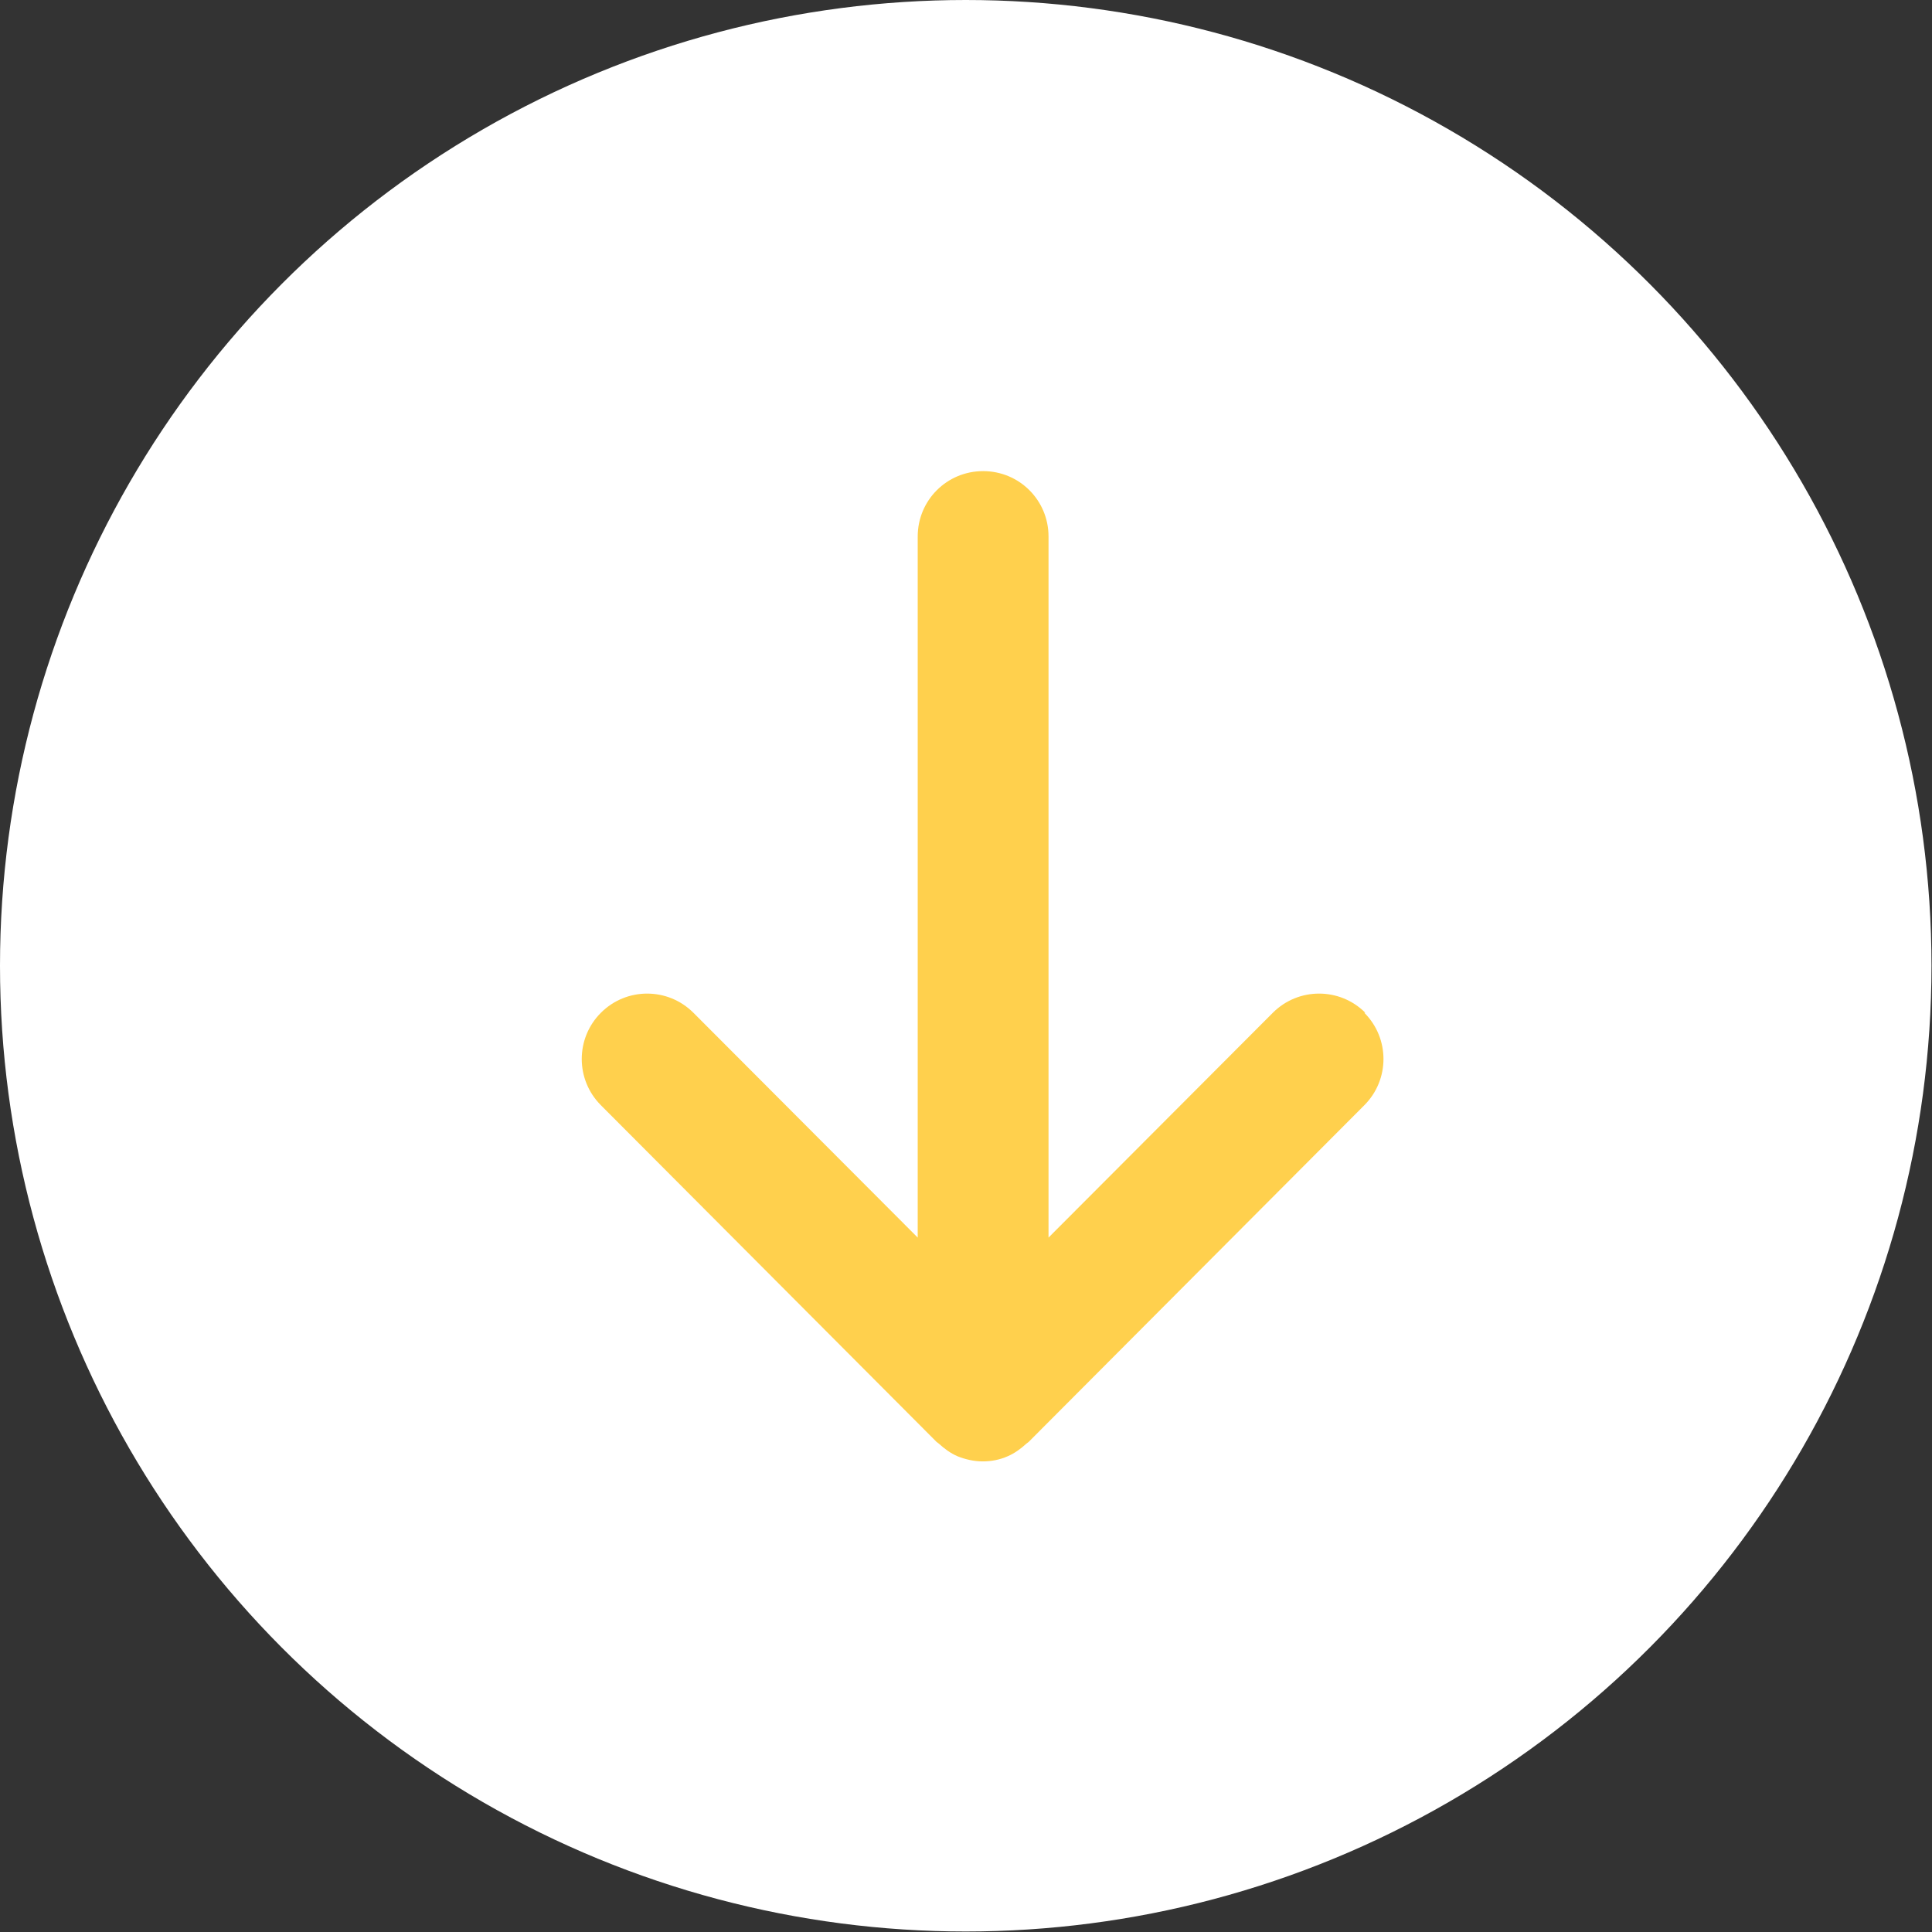<?xml version="1.0" encoding="UTF-8"?>
<svg id="Layer_2" data-name="Layer 2" xmlns="http://www.w3.org/2000/svg" viewBox="0 0 37.81 37.81">
  <rect x="0" y="0" width="37.81" height="37.81" fill="#333333" stroke="none"/>
  <defs>
    <style>
      .cls-1 {
        fill: #ffd04d;
      }

      .cls-2 {
        fill: #fff;
      }
    </style>
  </defs>
  <g id="Layer_6" data-name="Layer 6">
    <g>
      <circle class="cls-2" cx="18.9" cy="18.9" r="18.9"/>
      <path class="cls-1" d="M26.72,19.82c-.5-.5-1.31-.5-1.81,0l-4.39,4.4v-13.72c0-.71-.57-1.28-1.28-1.28s-1.28.57-1.28,1.28v13.72l-4.39-4.4c-.5-.5-1.31-.5-1.81,0-.5.5-.5,1.31,0,1.81l6.57,6.59s.03.02.04.03c.11.1.23.19.37.25h0c.15.06.32.1.49.1s.33-.03.49-.1h0c.14-.06.26-.15.37-.25.01-.01.03-.02.04-.03l6.57-6.59c.5-.5.5-1.31,0-1.81Z"/>
    </g>
  </g>
</svg>